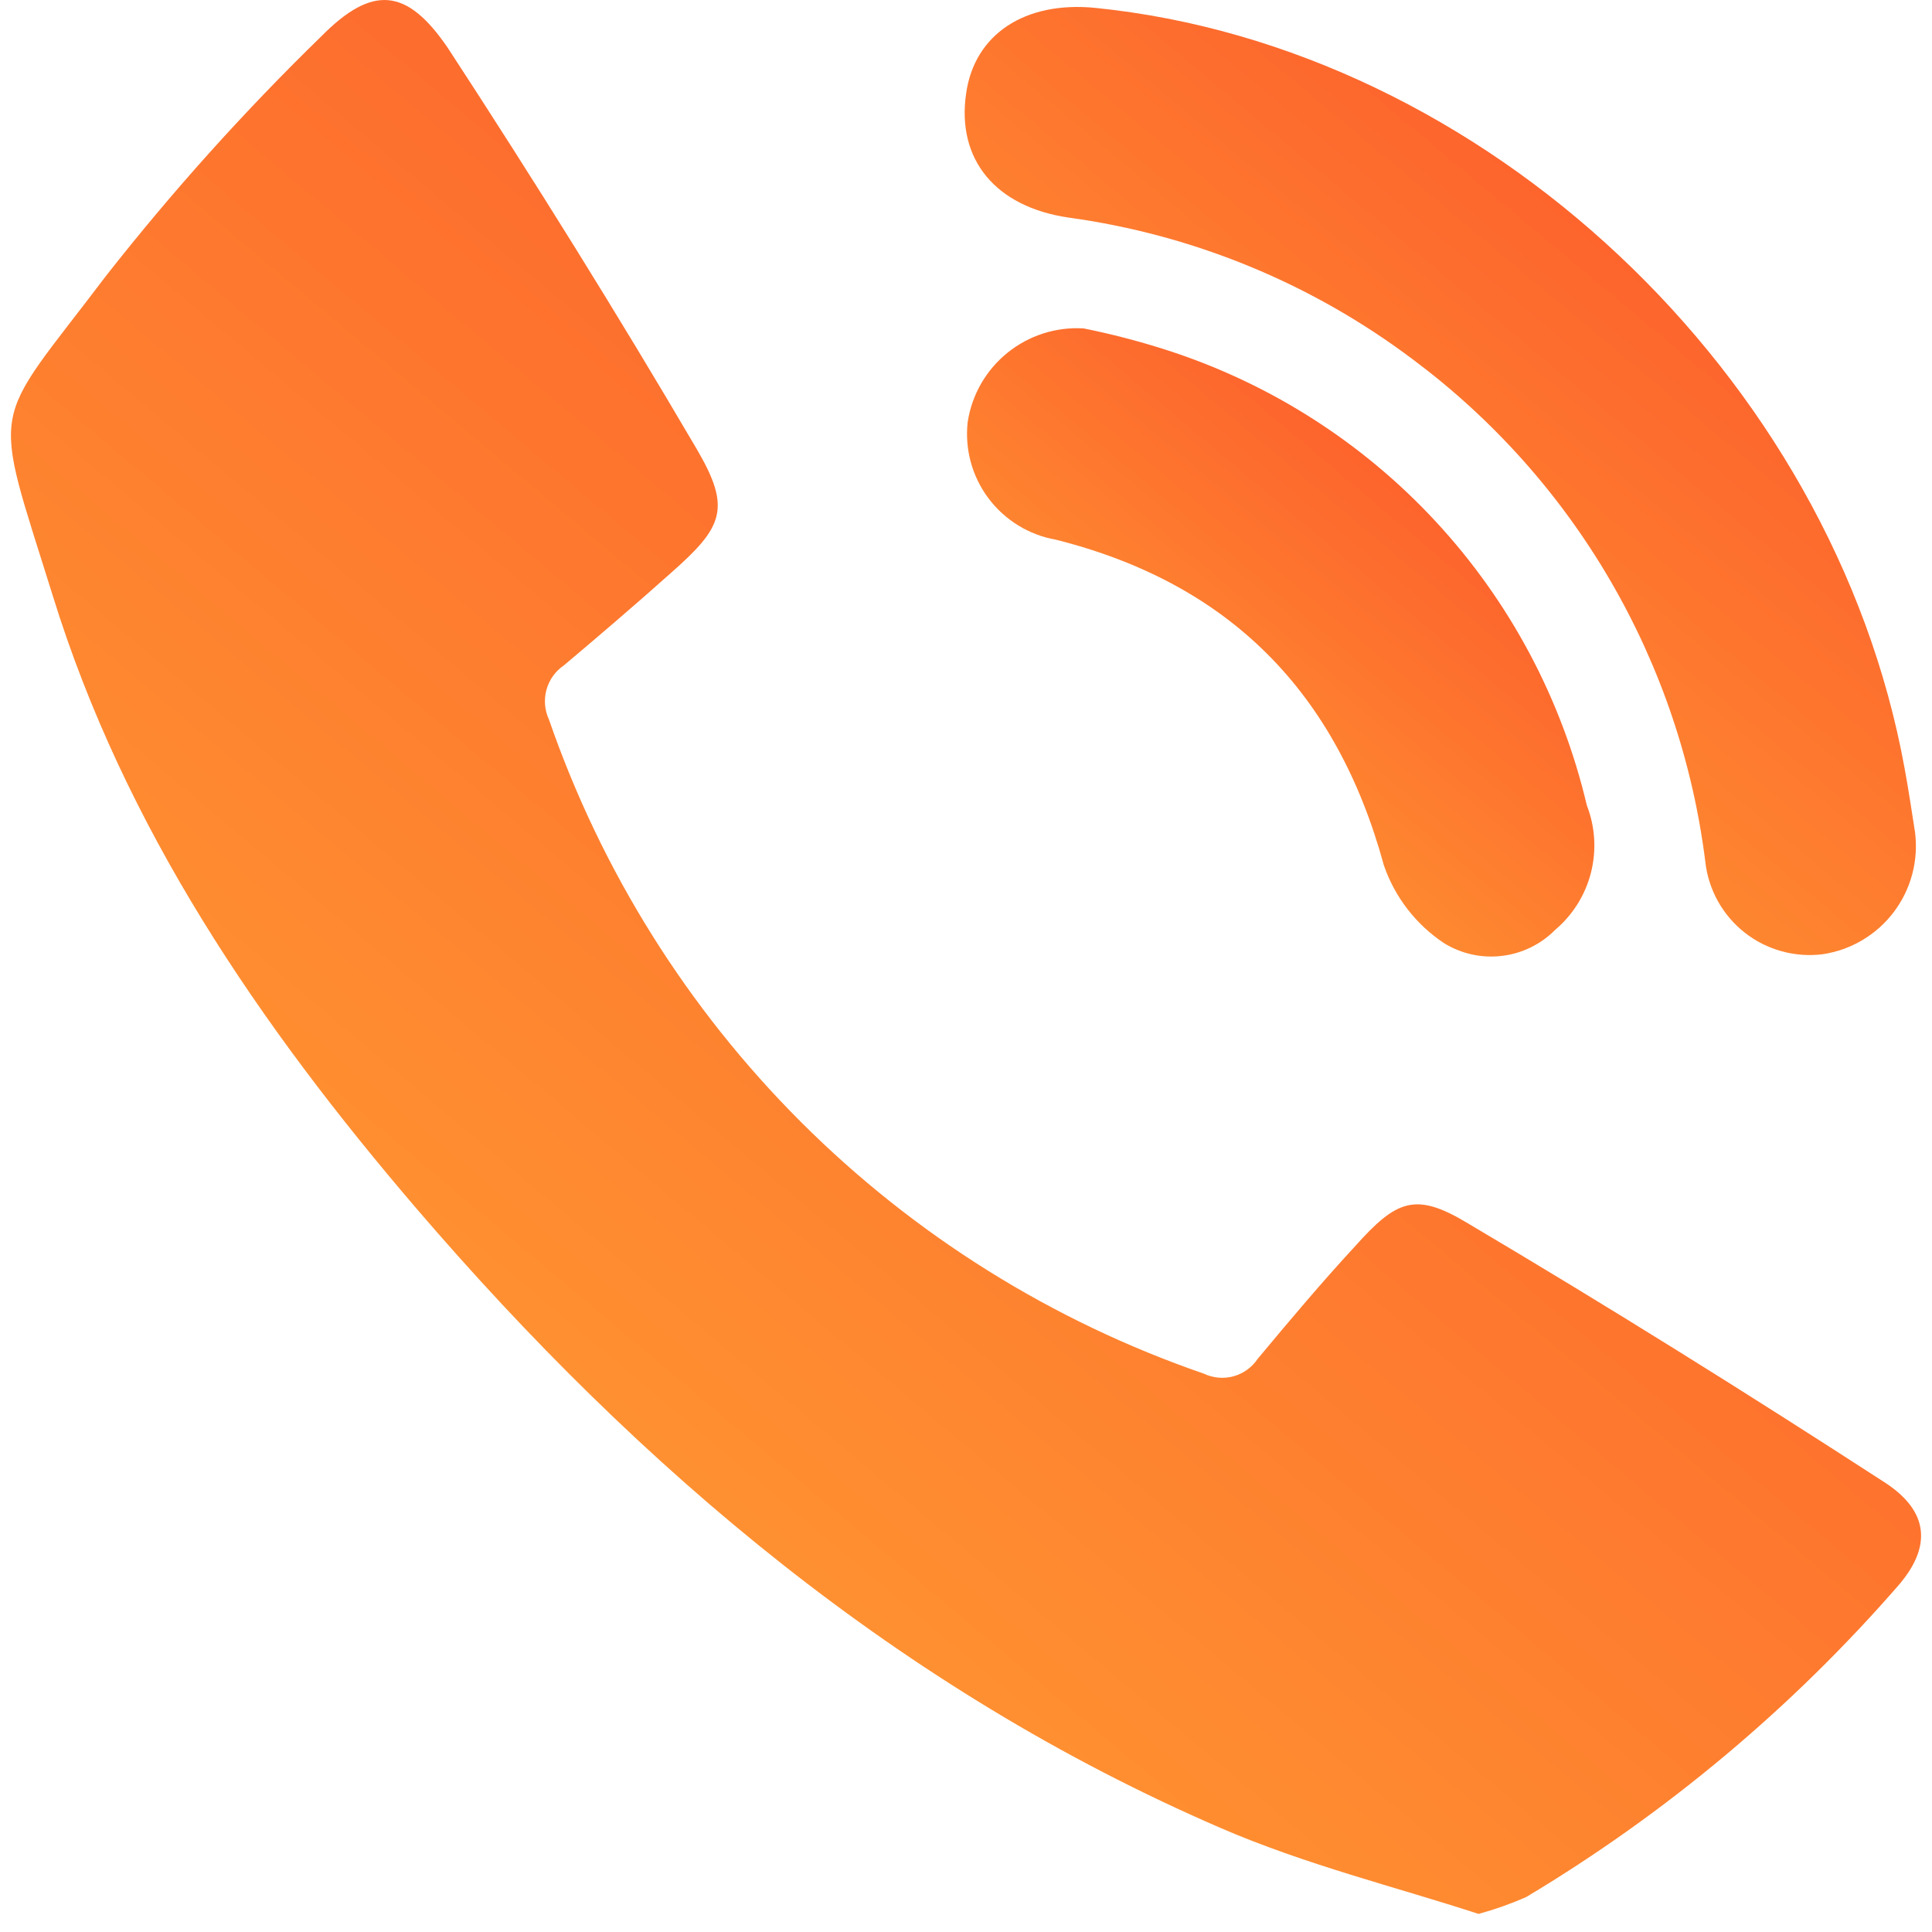 <svg width="61" height="61" viewBox="0 0 61 61" fill="none" xmlns="http://www.w3.org/2000/svg">
<path d="M46.683 60.429C44.113 59.589 41.223 58.879 38.523 57.709C28.423 53.339 20.233 46.419 13.133 38.139C8.193 32.369 3.933 26.139 1.663 18.799C-0.287 12.539 -0.337 13.589 3.333 8.729C5.431 6.053 7.706 3.521 10.143 1.149C11.763 -0.491 12.853 -0.381 14.143 1.519C16.853 5.669 19.483 9.889 21.993 14.169C23.103 16.059 22.833 16.639 21.173 18.099C20.053 19.099 18.943 20.049 17.803 21.009C17.534 21.192 17.34 21.464 17.254 21.777C17.168 22.09 17.196 22.424 17.333 22.719C18.988 27.502 21.708 31.847 25.289 35.425C28.87 39.002 33.218 41.718 38.003 43.369C38.297 43.51 38.631 43.54 38.946 43.454C39.26 43.367 39.532 43.17 39.713 42.899C40.713 41.699 41.713 40.509 42.793 39.339C44.083 37.899 44.683 37.629 46.303 38.599C50.763 41.239 55.163 43.989 59.513 46.809C60.893 47.709 60.993 48.809 59.973 50.019C56.59 53.914 52.61 57.249 48.183 59.899C47.697 60.112 47.195 60.289 46.683 60.429Z" fill="url(#paint0_linear_280_16237)"/>
<path d="M60.463 26.269C60.58 27.166 60.34 28.074 59.793 28.797C59.247 29.519 58.439 29.997 57.543 30.129C57.108 30.183 56.666 30.15 56.244 30.032C55.821 29.915 55.426 29.714 55.082 29.442C54.738 29.171 54.451 28.833 54.238 28.45C54.025 28.066 53.891 27.645 53.843 27.209C53.452 24.082 52.434 21.067 50.85 18.343C49.266 15.619 47.148 13.244 44.623 11.359C41.436 8.956 37.687 7.41 33.733 6.869C31.423 6.529 30.203 5.029 30.503 2.959C30.763 1.079 32.363 0.029 34.583 0.249C46.853 1.489 57.873 11.839 60.133 24.249C60.273 24.999 60.383 25.779 60.463 26.269Z" fill="url(#paint1_linear_280_16237)"/>
<path d="M34.213 10.369C35.074 10.542 35.925 10.763 36.763 11.029C40.042 12.07 42.995 13.944 45.333 16.468C47.671 18.992 49.314 22.08 50.102 25.429C50.366 26.106 50.411 26.849 50.232 27.554C50.053 28.258 49.658 28.889 49.102 29.359C48.651 29.815 48.058 30.105 47.421 30.181C46.783 30.258 46.139 30.116 45.593 29.779C44.706 29.189 44.039 28.325 43.693 27.319C42.203 21.859 38.823 18.419 33.333 17.039C32.485 16.889 31.726 16.422 31.209 15.733C30.693 15.044 30.458 14.184 30.553 13.329C30.683 12.467 31.131 11.686 31.808 11.139C32.486 10.591 33.343 10.316 34.213 10.369Z" fill="url(#paint2_linear_280_16237)"/>
<defs>
<linearGradient id="paint0_linear_280_16237" x1="54" y1="3" x2="17" y2="47" gradientUnits="userSpaceOnUse">
<stop stop-color="#FC502B"/>
<stop offset="1" stop-color="#FF9431"/>
</linearGradient>
<linearGradient id="paint1_linear_280_16237" x1="57.178" y1="1.706" x2="38.866" y2="23.598" gradientUnits="userSpaceOnUse">
<stop stop-color="#FC502B"/>
<stop offset="1" stop-color="#FF9431"/>
</linearGradient>
<linearGradient id="paint2_linear_280_16237" x1="48.154" y1="11.347" x2="36.007" y2="25.797" gradientUnits="userSpaceOnUse">
<stop stop-color="#FC502B"/>
<stop offset="1" stop-color="#FF9431"/>
</linearGradient>
</defs>
</svg>
